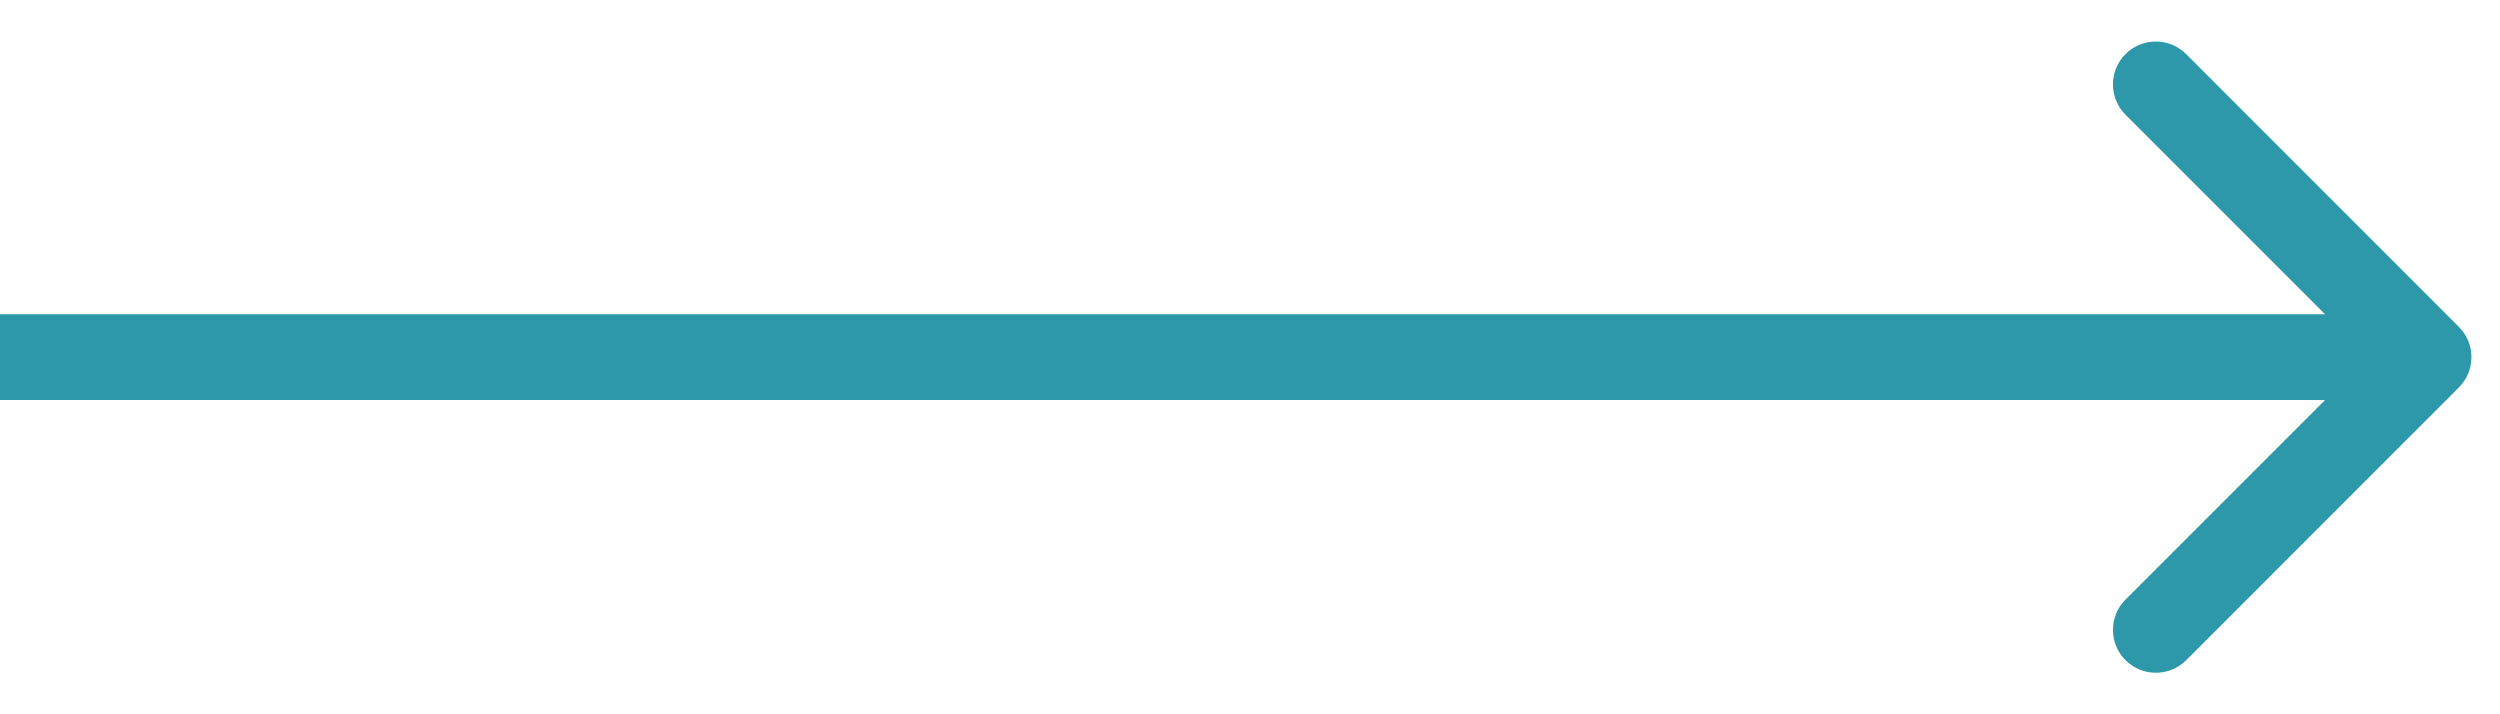 <?xml version="1.0" encoding="UTF-8"?> <svg xmlns="http://www.w3.org/2000/svg" width="35" height="10" viewBox="0 0 35 10" fill="none"> <path d="M34.424 5.424C34.659 5.19 34.659 4.81 34.424 4.576L30.606 0.757C30.372 0.523 29.992 0.523 29.757 0.757C29.523 0.992 29.523 1.372 29.757 1.606L33.151 5L29.757 8.394C29.523 8.628 29.523 9.008 29.757 9.243C29.992 9.477 30.372 9.477 30.606 9.243L34.424 5.424ZM-5.24537e-08 5.6L34 5.6L34 4.4L5.24537e-08 4.4L-5.24537e-08 5.6Z" fill="#2C98AA"></path> </svg> 